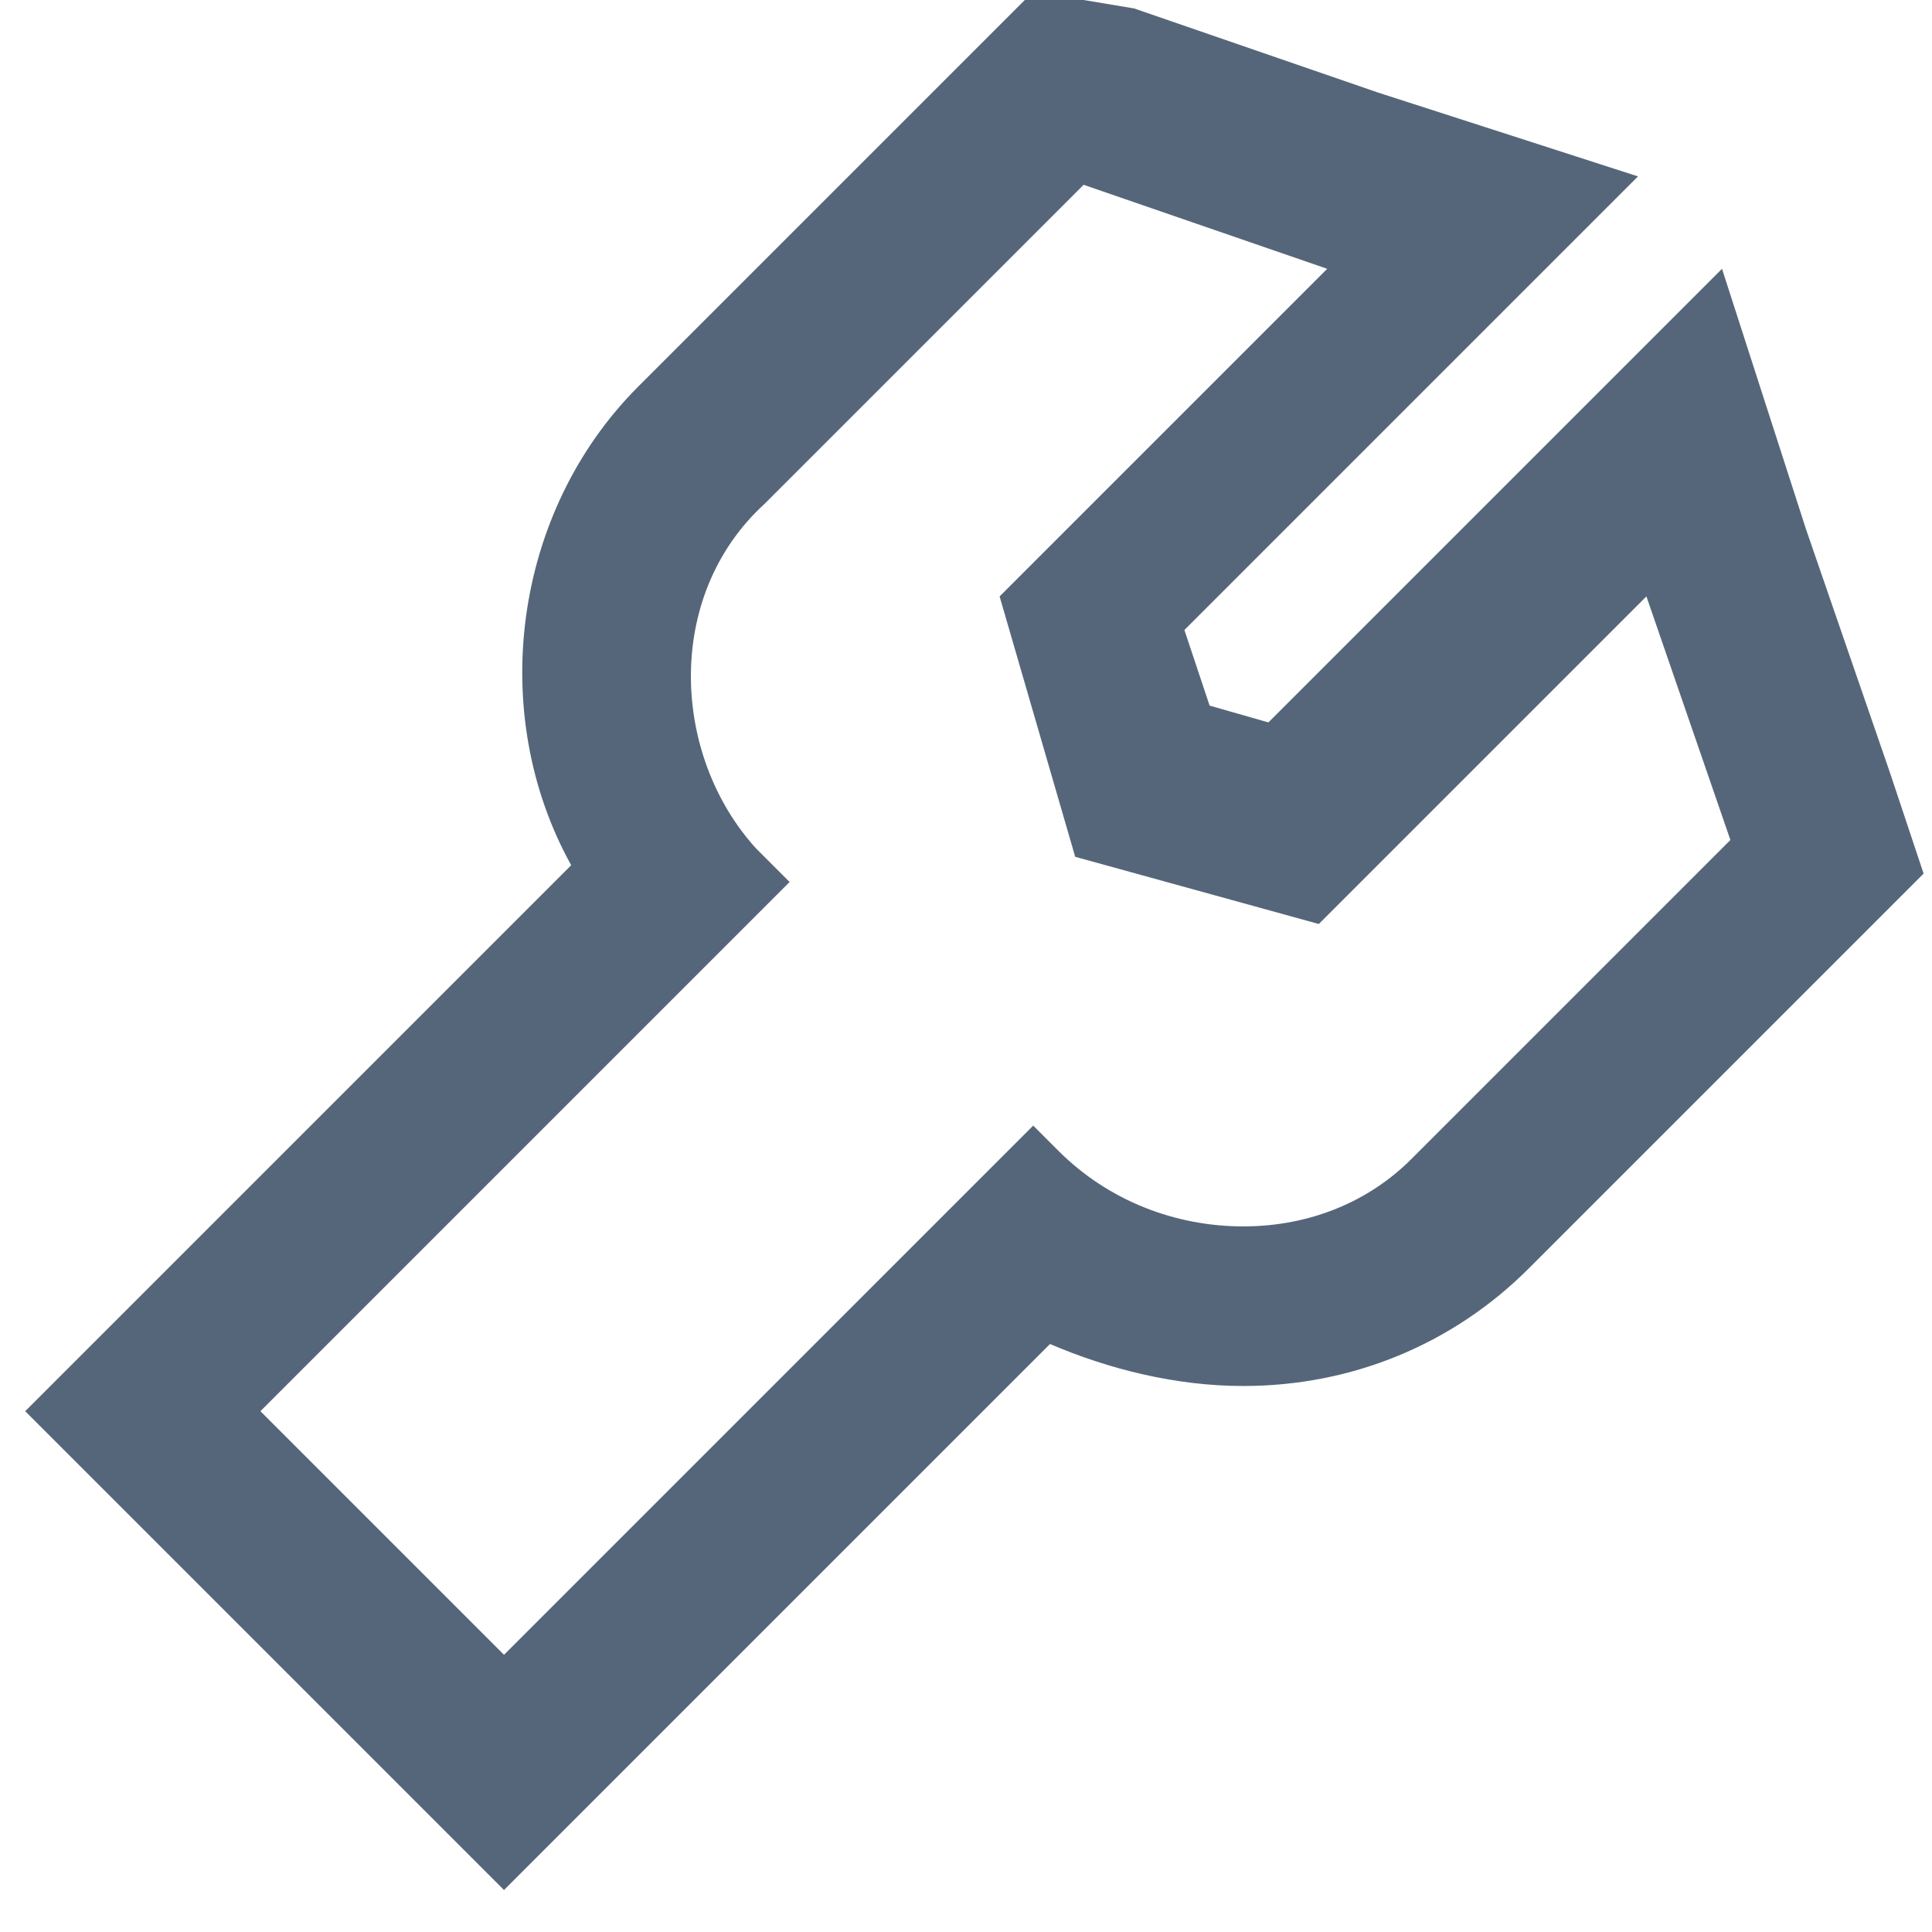 <?xml version="1.0" encoding="utf-8"?>
<!-- Generator: Adobe Illustrator 18.1.1, SVG Export Plug-In . SVG Version: 6.00 Build 0)  -->
<svg version="1.1" id="Layer_1" xmlns="http://www.w3.org/2000/svg" xmlns:xlink="http://www.w3.org/1999/xlink" x="0px" y="0px"
	 viewBox="0 0 23 23" enable-background="new 0 0 23 23" xml:space="preserve">
<path fill="#55667A" d="M12.9,2.2l2.9,1l-3.9,3.9l0.9,3.1l2.9,0.8l3.9-3.9l1,2.9l-3.8,3.8c-0.5,0.5-1.2,0.8-2,0.8
	c-0.8,0-1.6-0.3-2.2-0.9l-0.3-0.3l-6.3,6.3l-2.9-2.9l6.3-6.3l-0.4-0.4C8,9,7.9,7.1,9.1,6L12.9,2.2 M12.3-0.1l-0.9,0.9L7.6,4.6
	c-1.5,1.5-1.8,3.9-0.8,5.7l-5.1,5.1l-1.4,1.4l1.4,1.4l2.9,2.9l1.4,1.4l1.4-1.4l5.1-5.1c0.7,0.3,1.5,0.5,2.3,0.5
	c1.3,0,2.5-0.5,3.4-1.4l3.8-3.8l0.9-0.9l-0.4-1.2l-1-2.9l-1-3.1l-2.3,2.3l-3.1,3.1l-0.7-0.2l-0.3-0.9l3.1-3.1l2.3-2.3l-3.1-1l-2.9-1
	L12.3-0.1L12.3-0.1z"/>
</svg>

